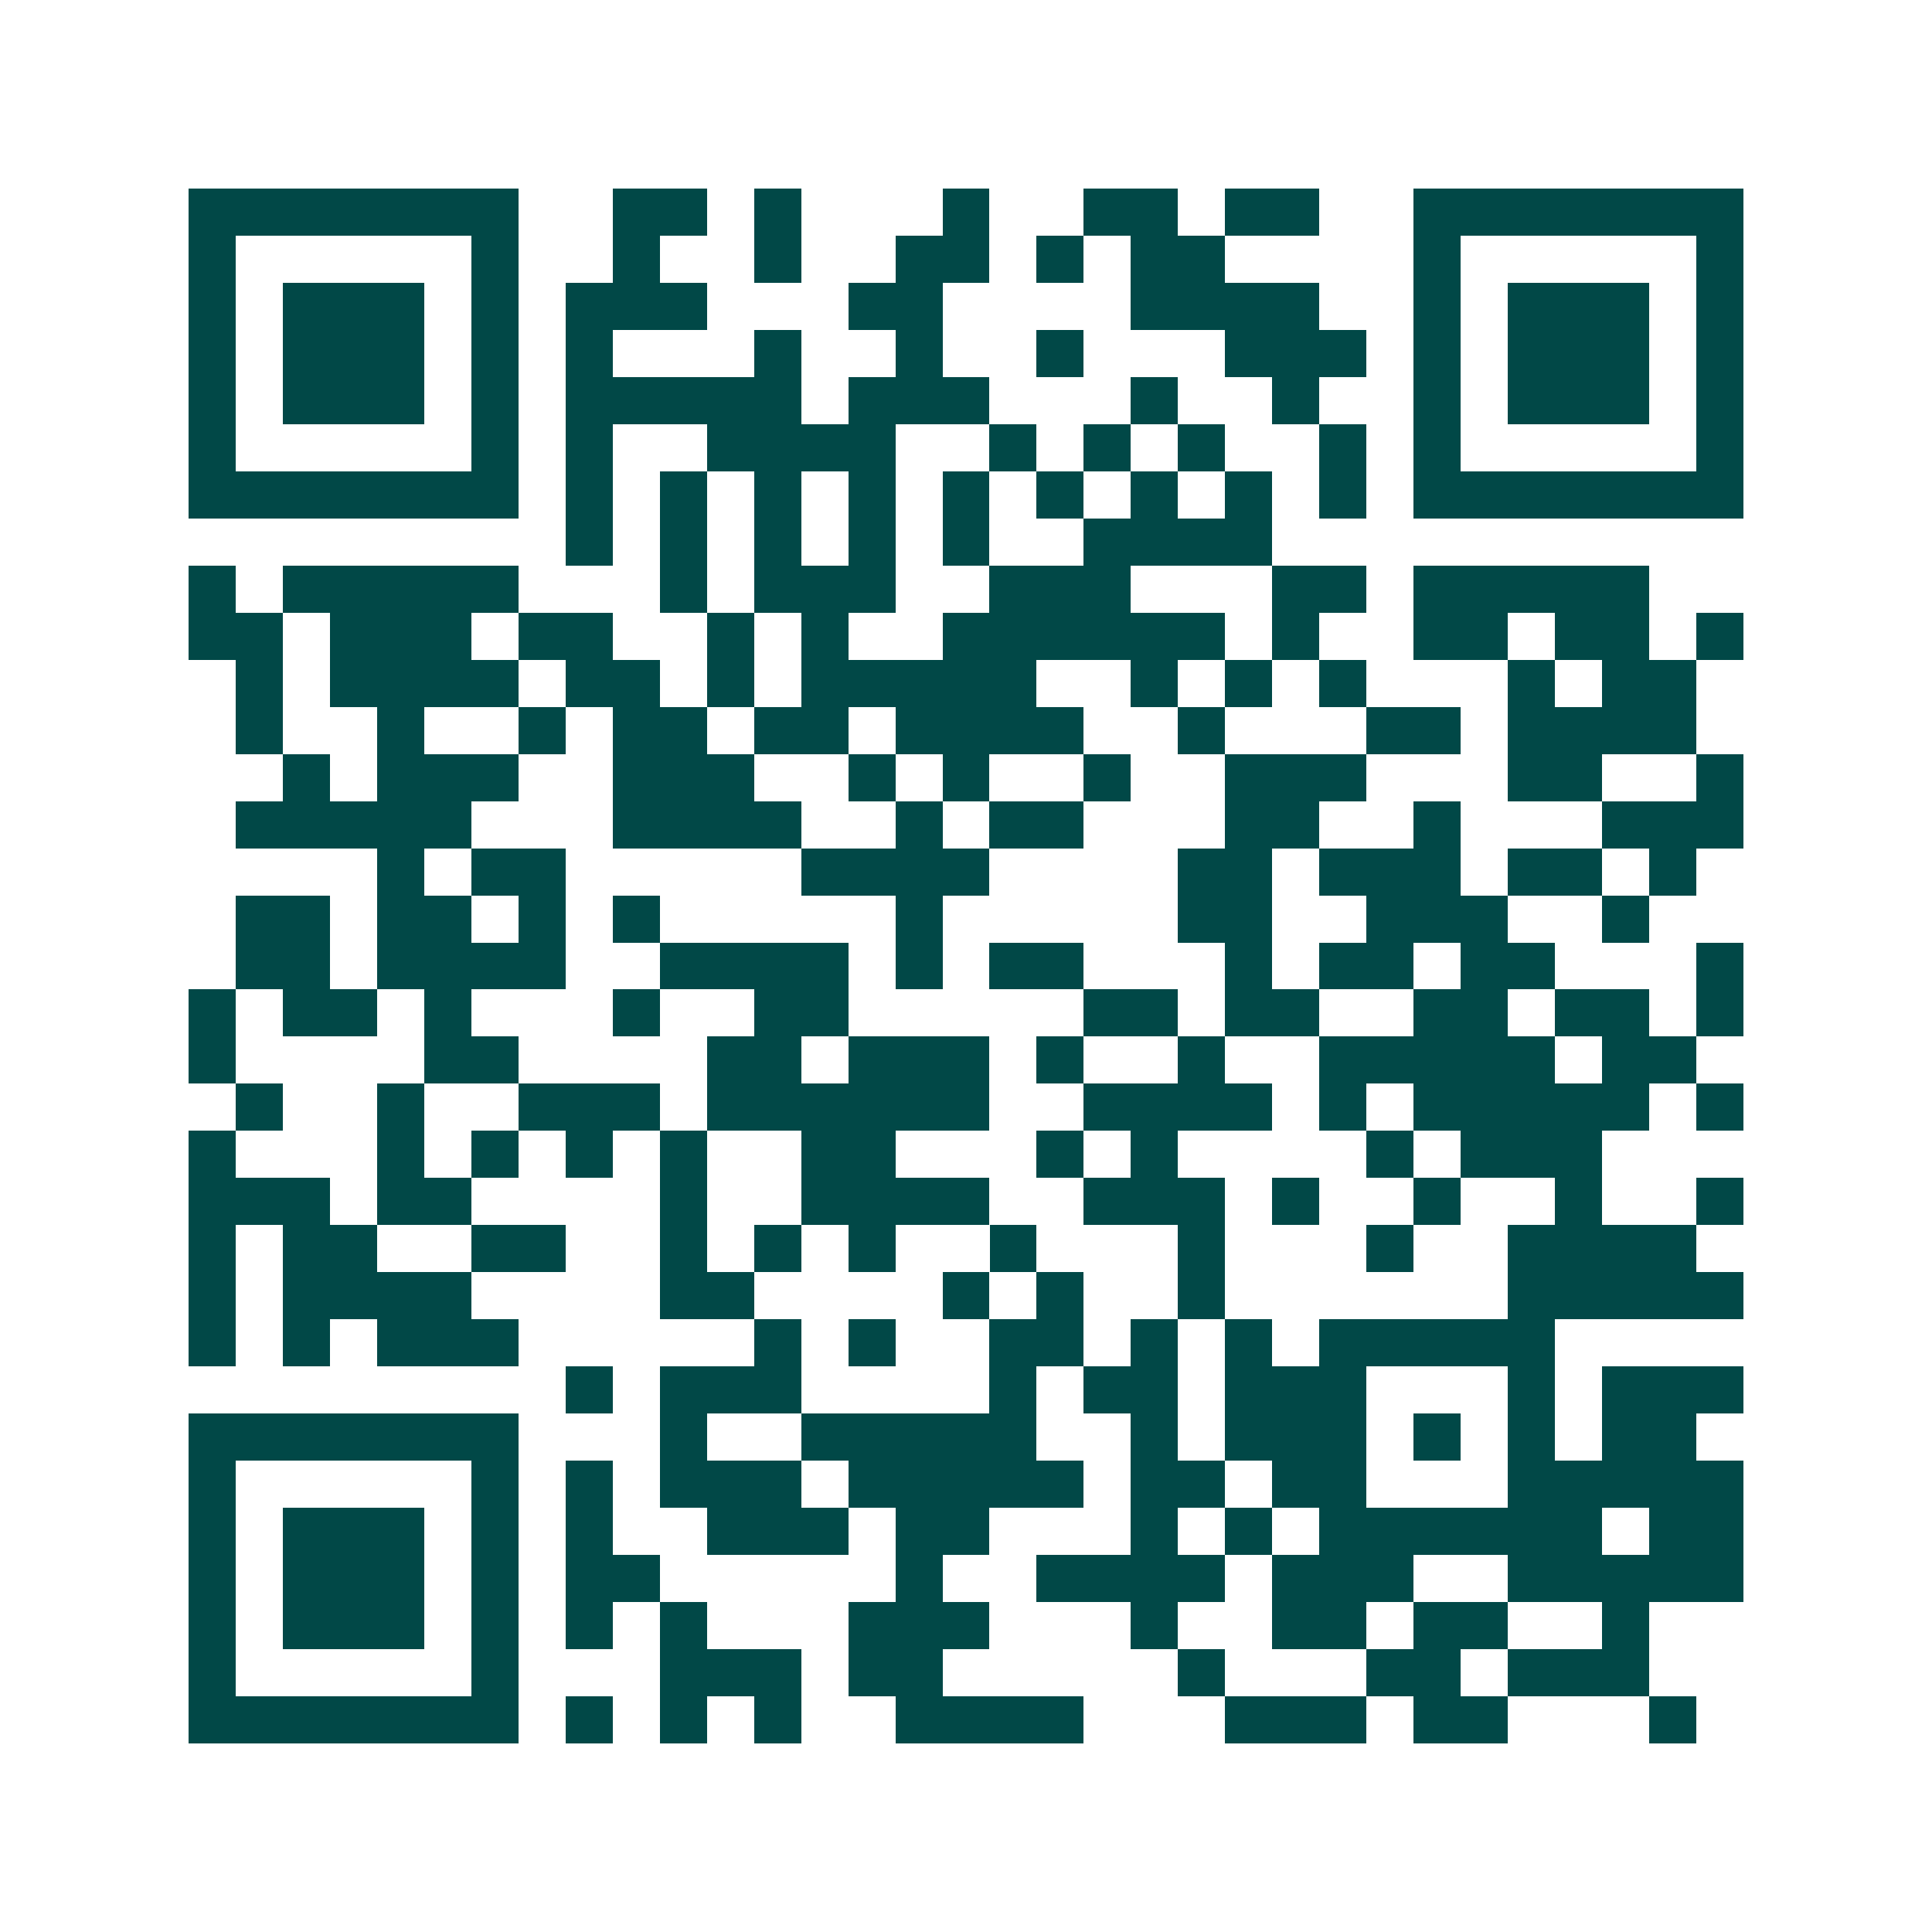 <svg xmlns="http://www.w3.org/2000/svg" width="200" height="200" viewBox="0 0 41 41" shape-rendering="crispEdges"><path fill="#ffffff" d="M0 0h41v41H0z"/><path stroke="#014847" d="M4 4.5h7m2 0h2m1 0h1m3 0h1m2 0h2m1 0h2m2 0h7M4 5.5h1m5 0h1m2 0h1m2 0h1m2 0h2m1 0h1m1 0h2m4 0h1m5 0h1M4 6.5h1m1 0h3m1 0h1m1 0h3m3 0h2m4 0h4m2 0h1m1 0h3m1 0h1M4 7.5h1m1 0h3m1 0h1m1 0h1m3 0h1m2 0h1m2 0h1m3 0h3m1 0h1m1 0h3m1 0h1M4 8.5h1m1 0h3m1 0h1m1 0h5m1 0h3m3 0h1m2 0h1m2 0h1m1 0h3m1 0h1M4 9.5h1m5 0h1m1 0h1m2 0h4m2 0h1m1 0h1m1 0h1m2 0h1m1 0h1m5 0h1M4 10.5h7m1 0h1m1 0h1m1 0h1m1 0h1m1 0h1m1 0h1m1 0h1m1 0h1m1 0h1m1 0h7M12 11.5h1m1 0h1m1 0h1m1 0h1m1 0h1m2 0h4M4 12.5h1m1 0h5m3 0h1m1 0h3m2 0h3m3 0h2m1 0h5M4 13.5h2m1 0h3m1 0h2m2 0h1m1 0h1m2 0h6m1 0h1m2 0h2m1 0h2m1 0h1M5 14.5h1m1 0h4m1 0h2m1 0h1m1 0h5m2 0h1m1 0h1m1 0h1m3 0h1m1 0h2M5 15.5h1m2 0h1m2 0h1m1 0h2m1 0h2m1 0h4m2 0h1m3 0h2m1 0h4M6 16.5h1m1 0h3m2 0h3m2 0h1m1 0h1m2 0h1m2 0h3m3 0h2m2 0h1M5 17.5h5m3 0h4m2 0h1m1 0h2m3 0h2m2 0h1m3 0h3M8 18.5h1m1 0h2m5 0h4m4 0h2m1 0h3m1 0h2m1 0h1M5 19.5h2m1 0h2m1 0h1m1 0h1m5 0h1m5 0h2m2 0h3m2 0h1M5 20.5h2m1 0h4m2 0h4m1 0h1m1 0h2m3 0h1m1 0h2m1 0h2m3 0h1M4 21.5h1m1 0h2m1 0h1m3 0h1m2 0h2m5 0h2m1 0h2m2 0h2m1 0h2m1 0h1M4 22.5h1m4 0h2m4 0h2m1 0h3m1 0h1m2 0h1m2 0h5m1 0h2M5 23.5h1m2 0h1m2 0h3m1 0h6m2 0h4m1 0h1m1 0h5m1 0h1M4 24.5h1m3 0h1m1 0h1m1 0h1m1 0h1m2 0h2m3 0h1m1 0h1m4 0h1m1 0h3M4 25.5h3m1 0h2m4 0h1m2 0h4m2 0h3m1 0h1m2 0h1m2 0h1m2 0h1M4 26.5h1m1 0h2m2 0h2m2 0h1m1 0h1m1 0h1m2 0h1m3 0h1m3 0h1m2 0h4M4 27.5h1m1 0h4m4 0h2m4 0h1m1 0h1m2 0h1m6 0h5M4 28.5h1m1 0h1m1 0h3m5 0h1m1 0h1m2 0h2m1 0h1m1 0h1m1 0h5M12 29.5h1m1 0h3m4 0h1m1 0h2m1 0h3m3 0h1m1 0h3M4 30.5h7m3 0h1m2 0h5m2 0h1m1 0h3m1 0h1m1 0h1m1 0h2M4 31.5h1m5 0h1m1 0h1m1 0h3m1 0h5m1 0h2m1 0h2m3 0h5M4 32.5h1m1 0h3m1 0h1m1 0h1m2 0h3m1 0h2m3 0h1m1 0h1m1 0h6m1 0h2M4 33.5h1m1 0h3m1 0h1m1 0h2m5 0h1m2 0h4m1 0h3m2 0h5M4 34.5h1m1 0h3m1 0h1m1 0h1m1 0h1m3 0h3m3 0h1m2 0h2m1 0h2m2 0h1M4 35.5h1m5 0h1m3 0h3m1 0h2m5 0h1m3 0h2m1 0h3M4 36.5h7m1 0h1m1 0h1m1 0h1m2 0h4m3 0h3m1 0h2m3 0h1"/></svg>
